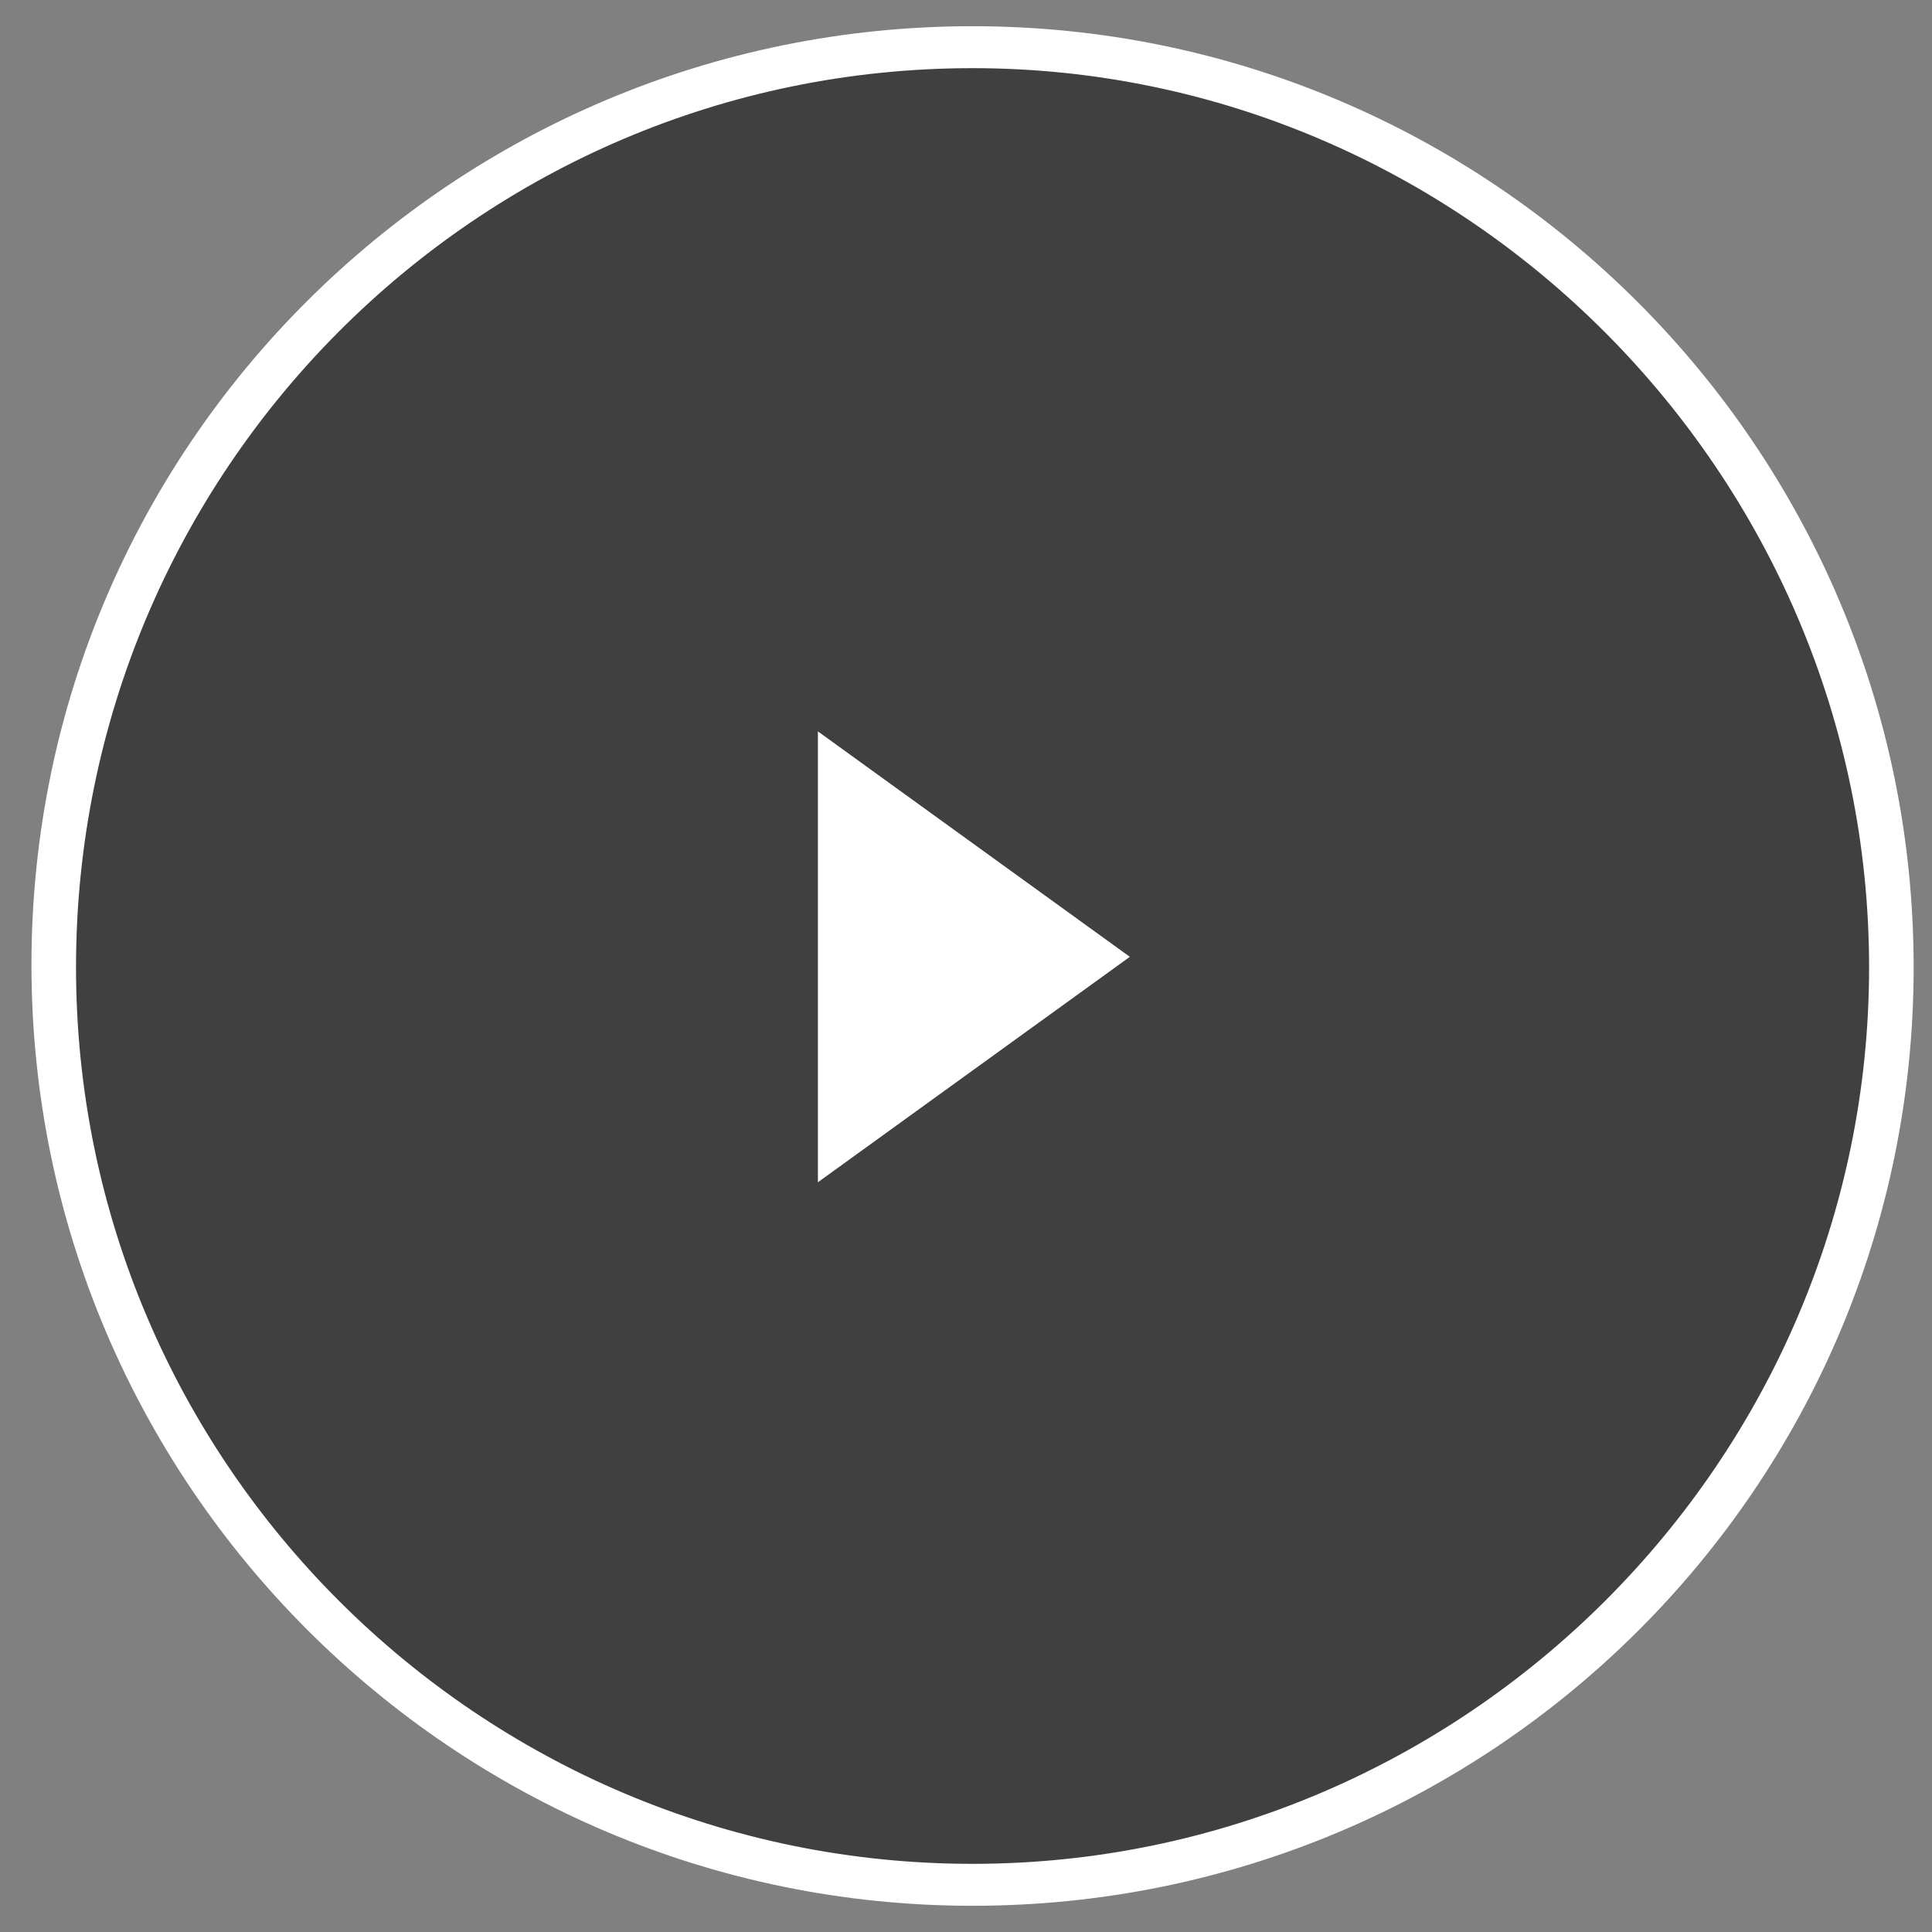 <svg enable-background="new 0 0 73.7 73.7" viewBox="0 0 73.7 73.7" xmlns="http://www.w3.org/2000/svg"><rect x="0" y="0" width="73.7" height="73.7" fill="#808080" stroke="none"/><circle cx="37.1" cy="36.9" opacity=".5" r="35.1"/><g fill="#fff"><path d="m31.2 27.9v17.2l11.9-8.6z"/><path d="m37.1 72.7c-19.8 0-35.9-16.1-35.9-35.9s16.1-35.8 35.9-35.8 35.9 16.1 35.9 35.9-16.1 35.8-35.9 35.8zm0-70.1c-18.9 0-34.2 15.4-34.2 34.3s15.4 34.2 34.2 34.2 34.2-15.4 34.2-34.2-15.4-34.3-34.2-34.3z"/></g></svg>